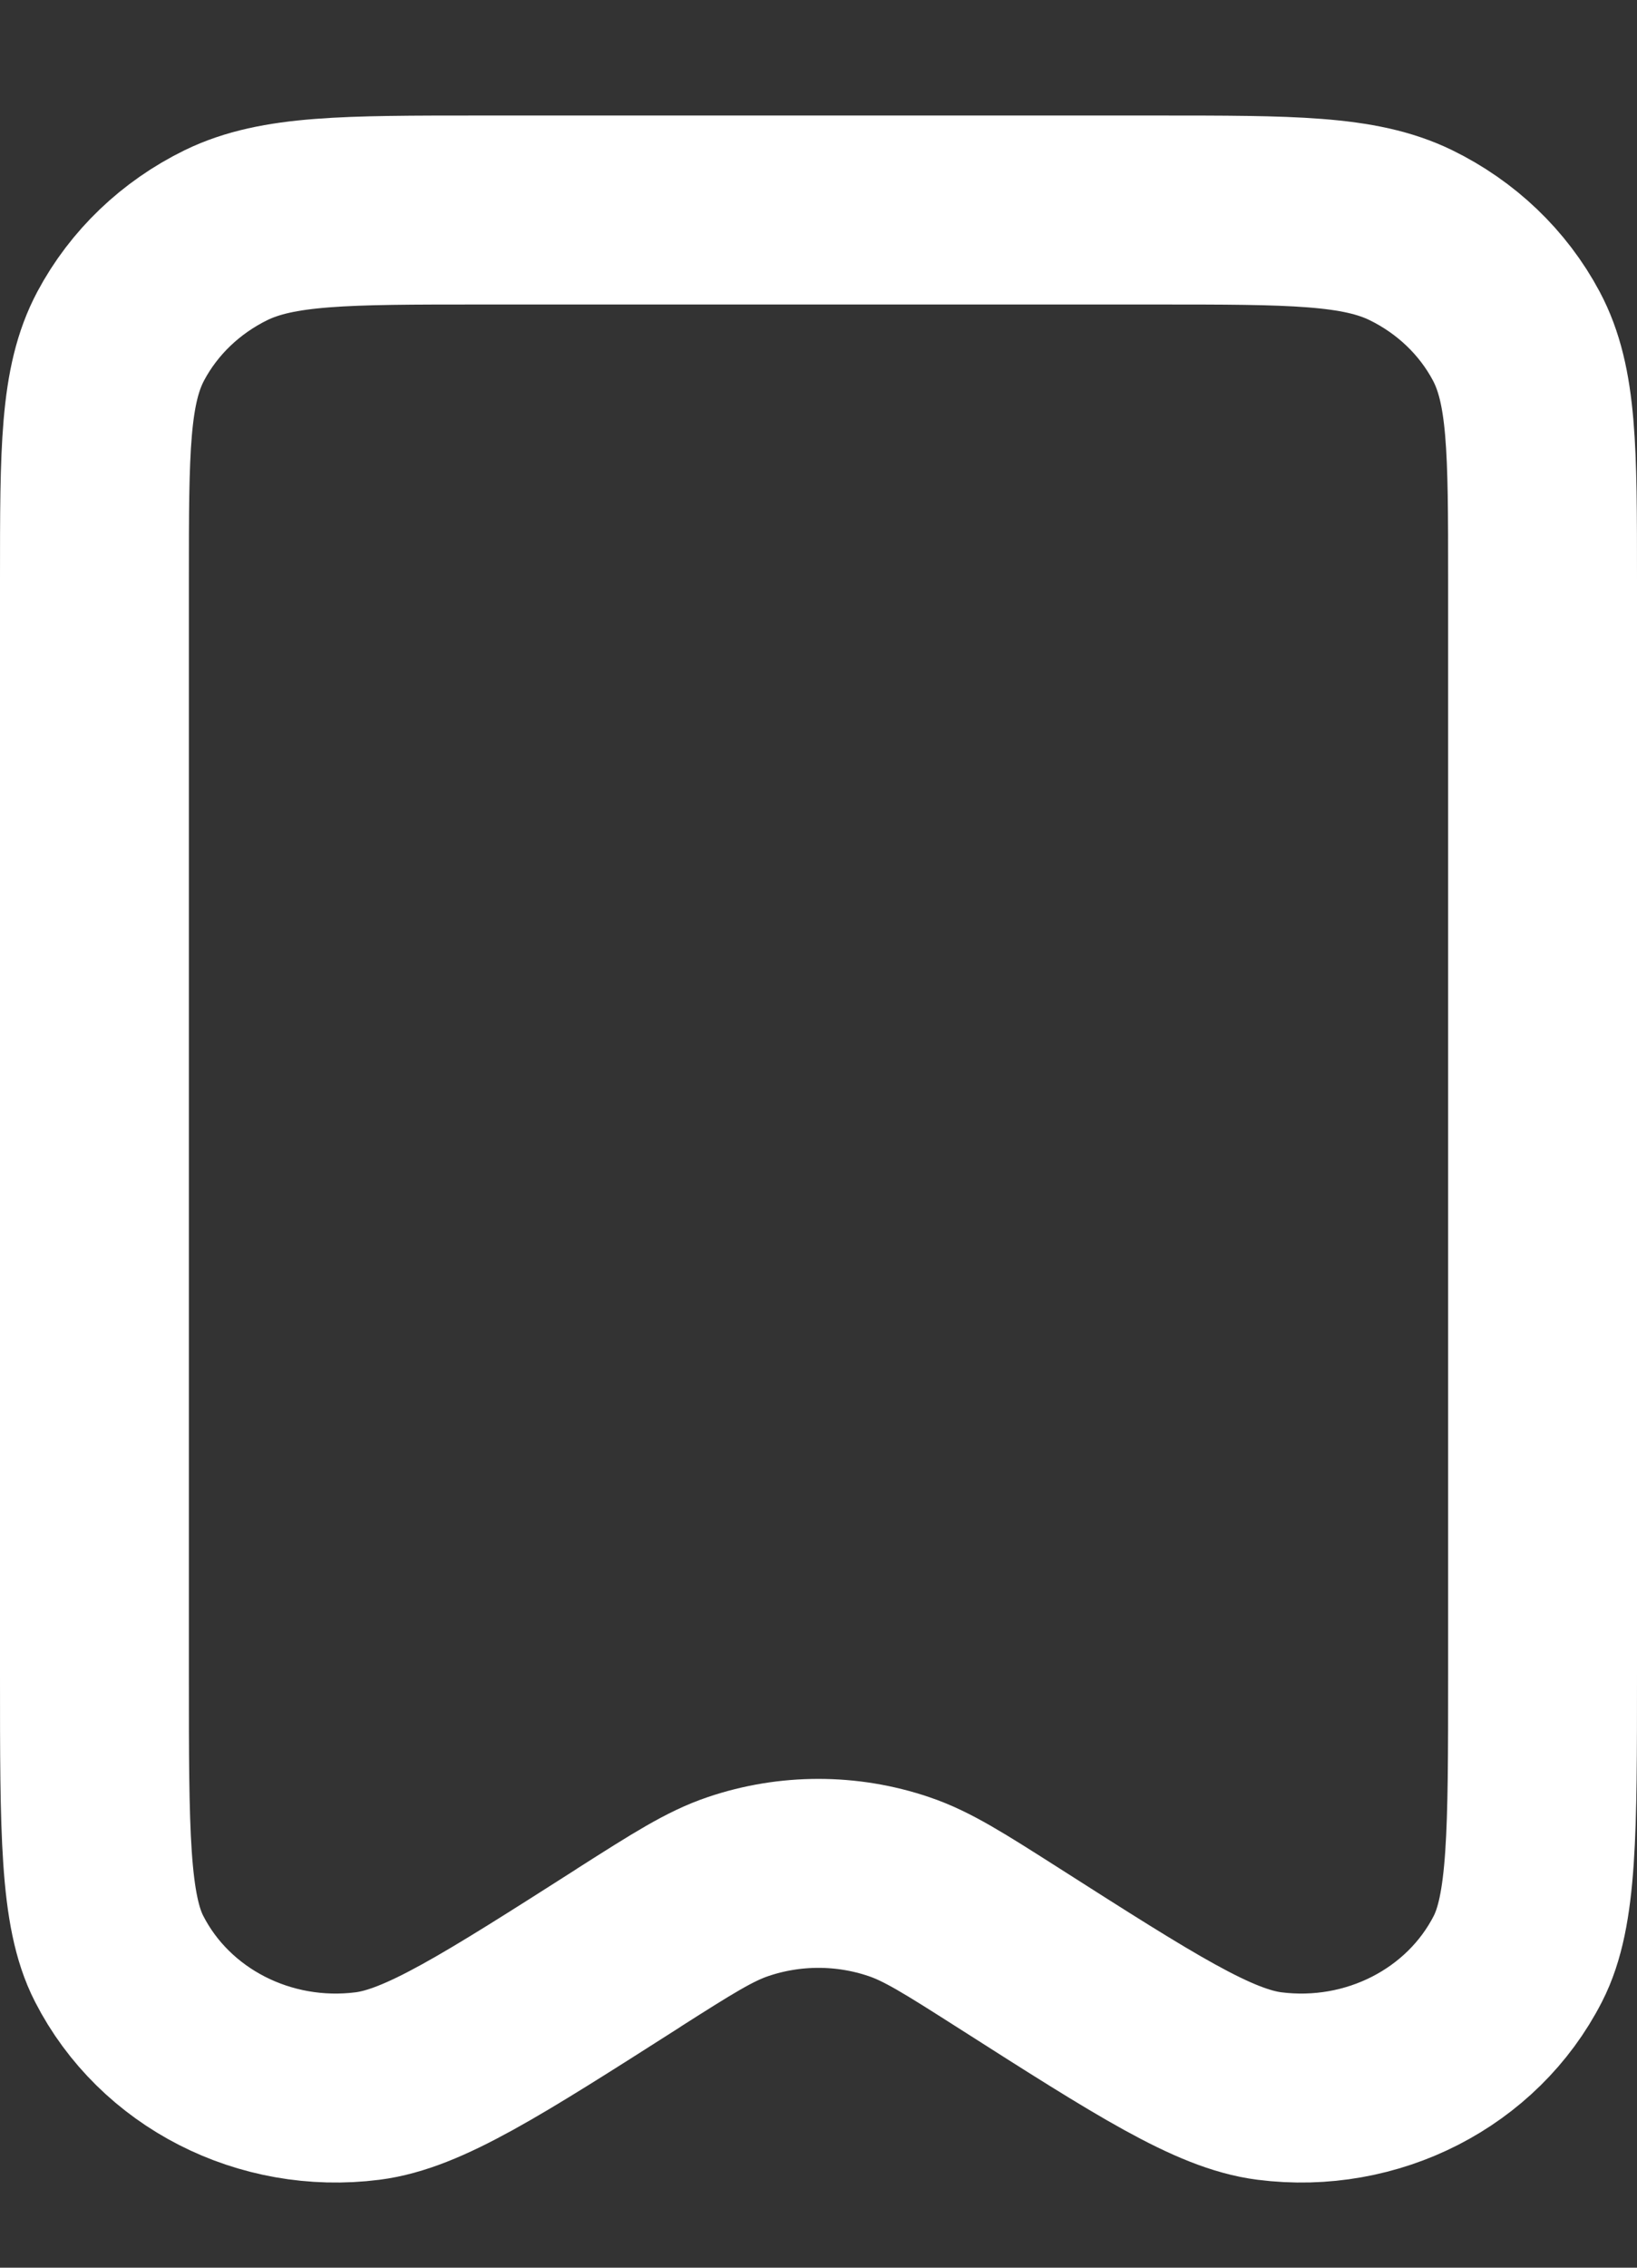 <?xml version="1.0" encoding="UTF-8"?> <svg xmlns="http://www.w3.org/2000/svg" width="13" height="18" viewBox="0 0 13 18" fill="none"><rect x="0" y="0" width="13" height="18" fill="#333333" stroke="none"/><path d="M0.75 4.6V13.295C0.75 14.543 0.75 15.166 0.946 15.548C1.308 16.256 2.103 16.662 2.919 16.558C3.36 16.502 3.903 16.156 4.988 15.464L4.99 15.462C5.421 15.188 5.636 15.051 5.861 14.975C6.274 14.835 6.725 14.835 7.138 14.975C7.364 15.051 7.58 15.189 8.012 15.464C9.097 16.156 9.64 16.502 10.081 16.558C10.897 16.662 11.692 16.256 12.054 15.548C12.25 15.166 12.25 14.542 12.25 13.295V4.597C12.25 3.572 12.25 3.059 12.041 2.667C11.857 2.322 11.564 2.042 11.203 1.866C10.793 1.667 10.257 1.667 9.184 1.667H3.817C2.743 1.667 2.206 1.667 1.796 1.866C1.436 2.042 1.143 2.322 0.959 2.667C0.75 3.06 0.75 3.573 0.75 4.6Z" stroke="white" stroke-width="1.5" stroke-linecap="round" stroke-linejoin="round"></path></svg> 